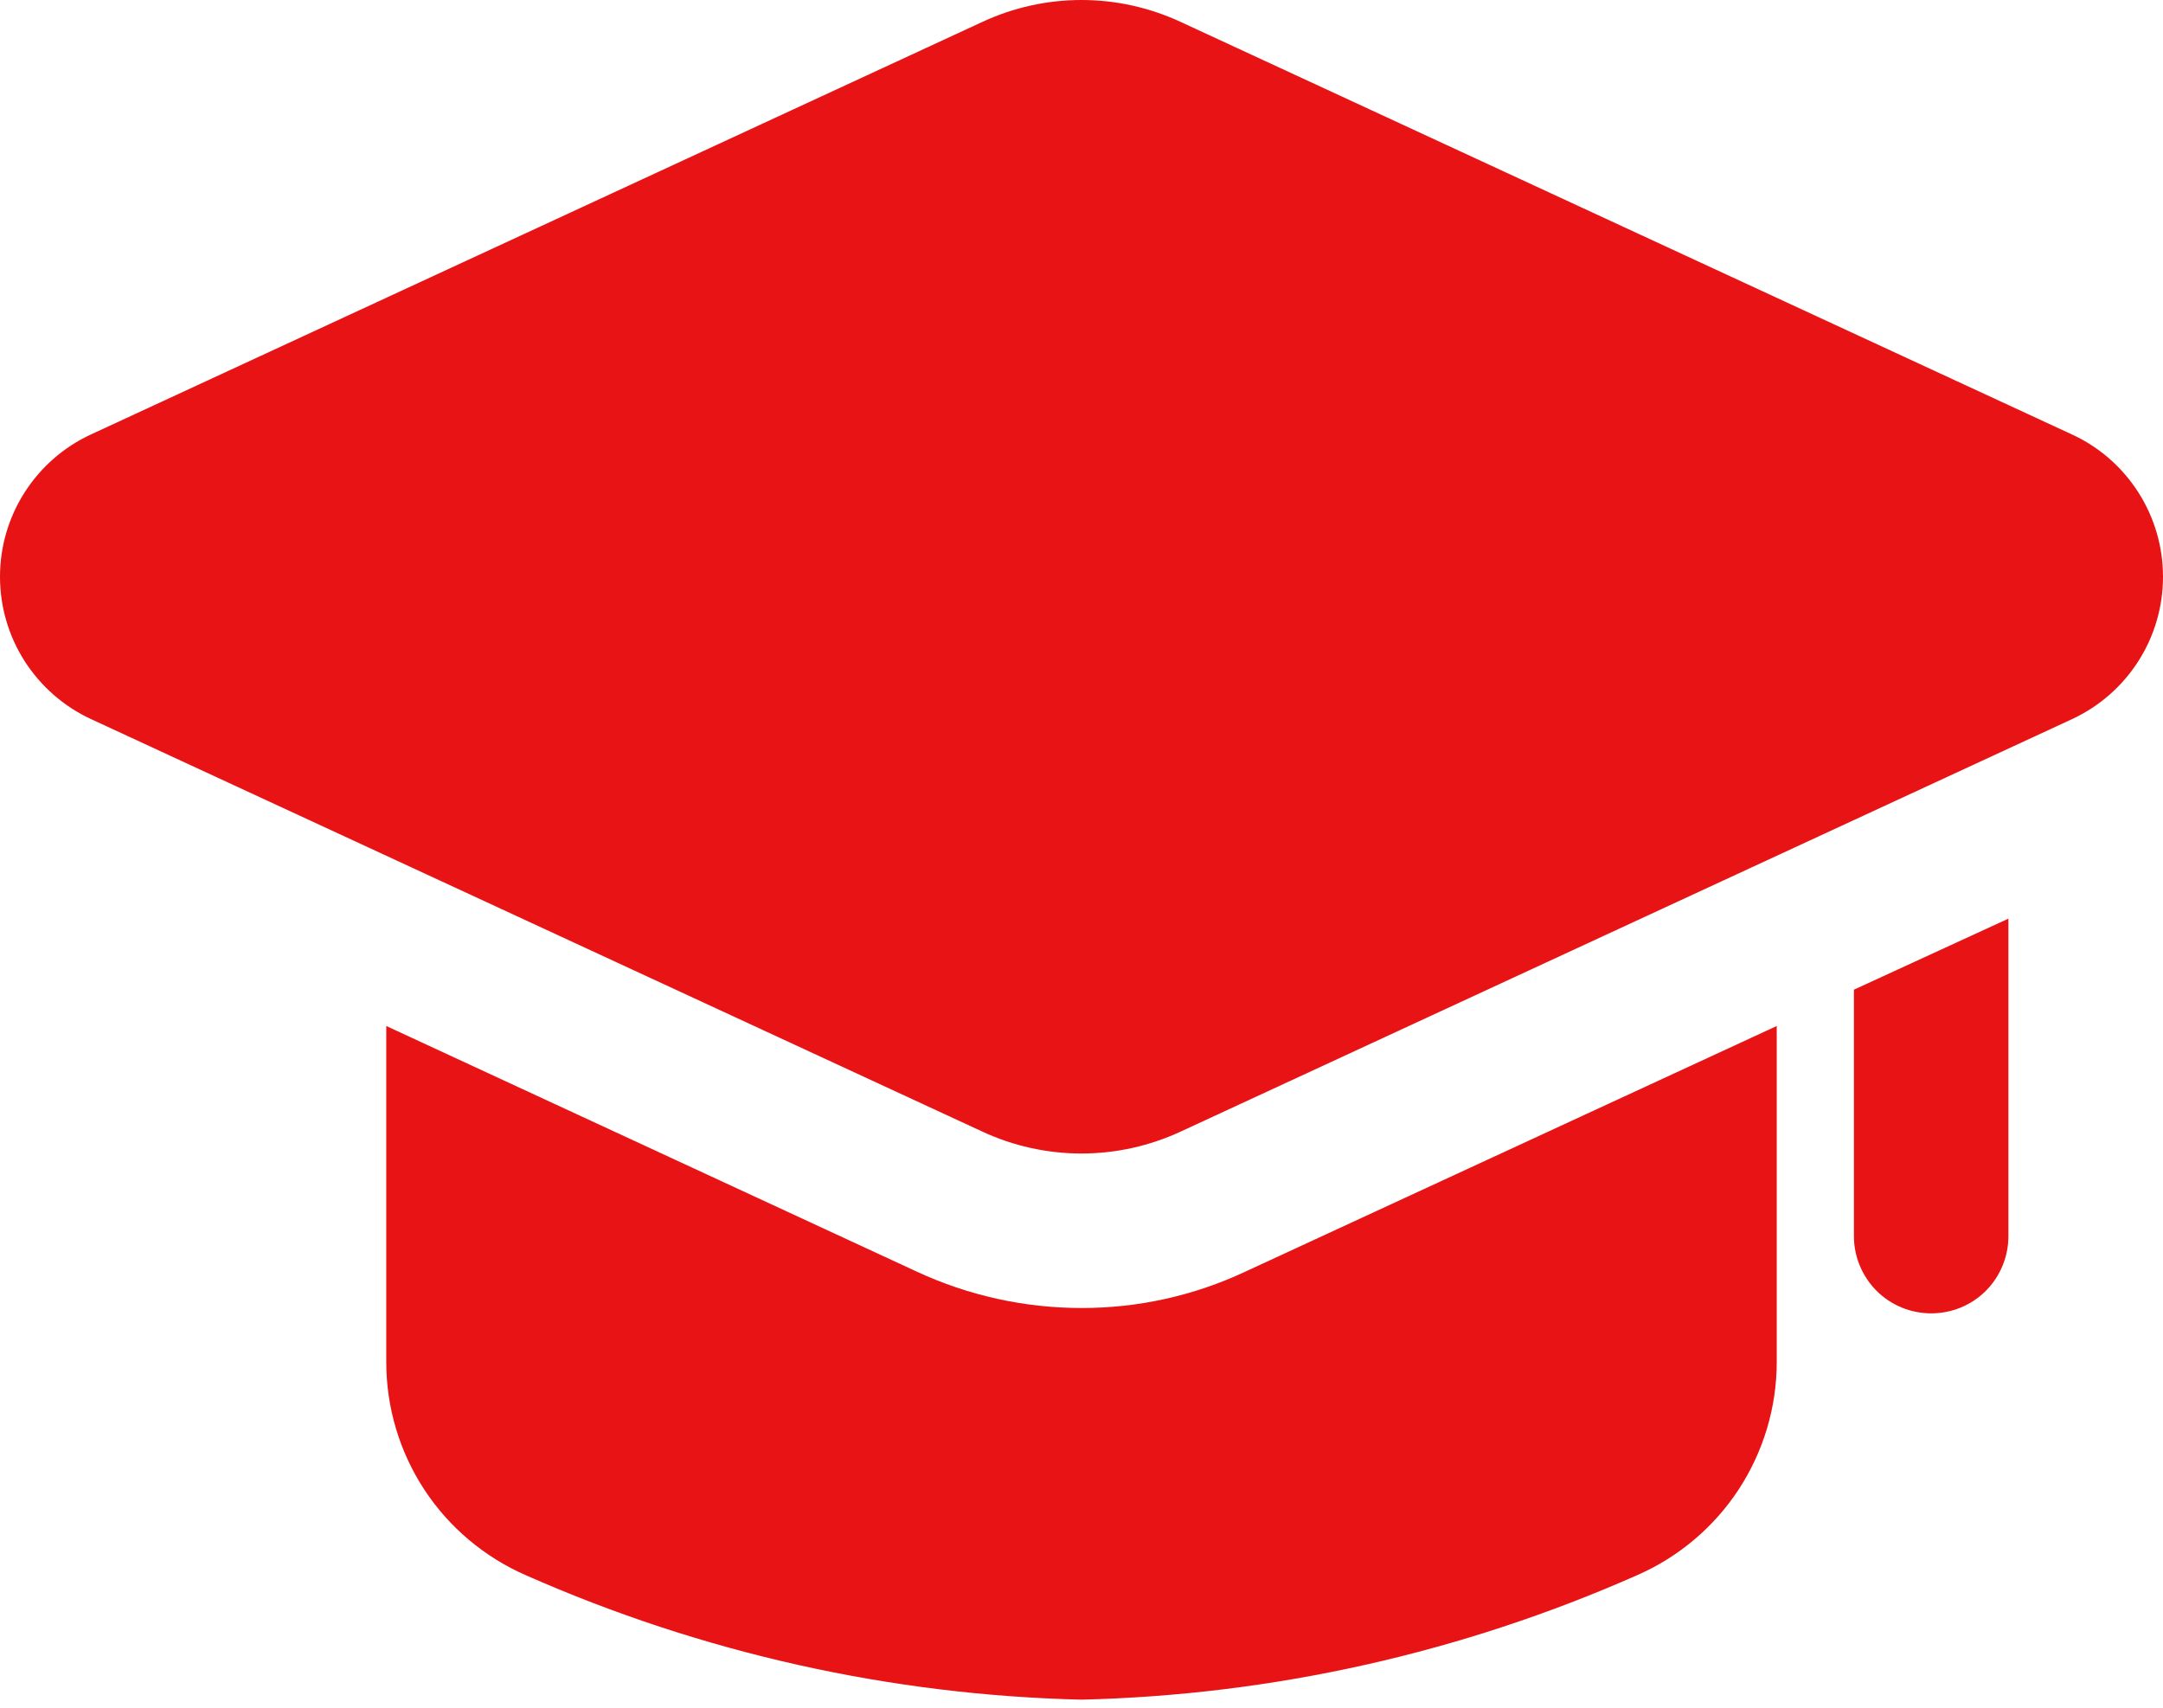 <?xml version="1.0" encoding="UTF-8"?> <svg xmlns="http://www.w3.org/2000/svg" width="19" height="15" viewBox="0 0 19 15" fill="none"><path d="M10.938 11.17C10.488 11.381 9.997 11.49 9.5 11.489C9 11.489 8.507 11.38 8.054 11.17L3.393 9.012V11.964C3.393 12.362 3.509 12.751 3.727 13.084C3.945 13.416 4.256 13.678 4.621 13.837C6.16 14.517 7.817 14.889 9.5 14.929C11.182 14.889 12.84 14.517 14.378 13.837C14.743 13.678 15.054 13.416 15.272 13.084C15.49 12.751 15.607 12.362 15.607 11.964V9.012L10.938 11.17Z" fill="#E81315"></path><path d="M17.642 8.069V10.858C17.642 11.038 17.571 11.21 17.444 11.338C17.317 11.465 17.144 11.536 16.964 11.536C16.784 11.536 16.611 11.465 16.484 11.338C16.357 11.21 16.285 11.038 16.285 10.858V8.693L17.642 8.069Z" fill="#E81315"></path><path d="M9.5 10.132C9.198 10.132 8.901 10.066 8.628 9.939L0.799 6.316C0.561 6.206 0.359 6.029 0.217 5.808C0.075 5.586 0 5.329 0 5.066C0 4.803 0.075 4.545 0.217 4.324C0.359 4.102 0.561 3.926 0.799 3.816L8.628 0.193C8.901 0.066 9.198 0 9.5 0C9.801 0 10.098 0.066 10.372 0.193L18.2 3.816C18.439 3.926 18.641 4.102 18.783 4.324C18.925 4.546 19 4.803 19 5.066C19 5.329 18.925 5.587 18.783 5.808C18.641 6.03 18.439 6.206 18.2 6.317L10.372 9.939C10.098 10.066 9.801 10.132 9.5 10.132Z" fill="#E81315"></path></svg> 
